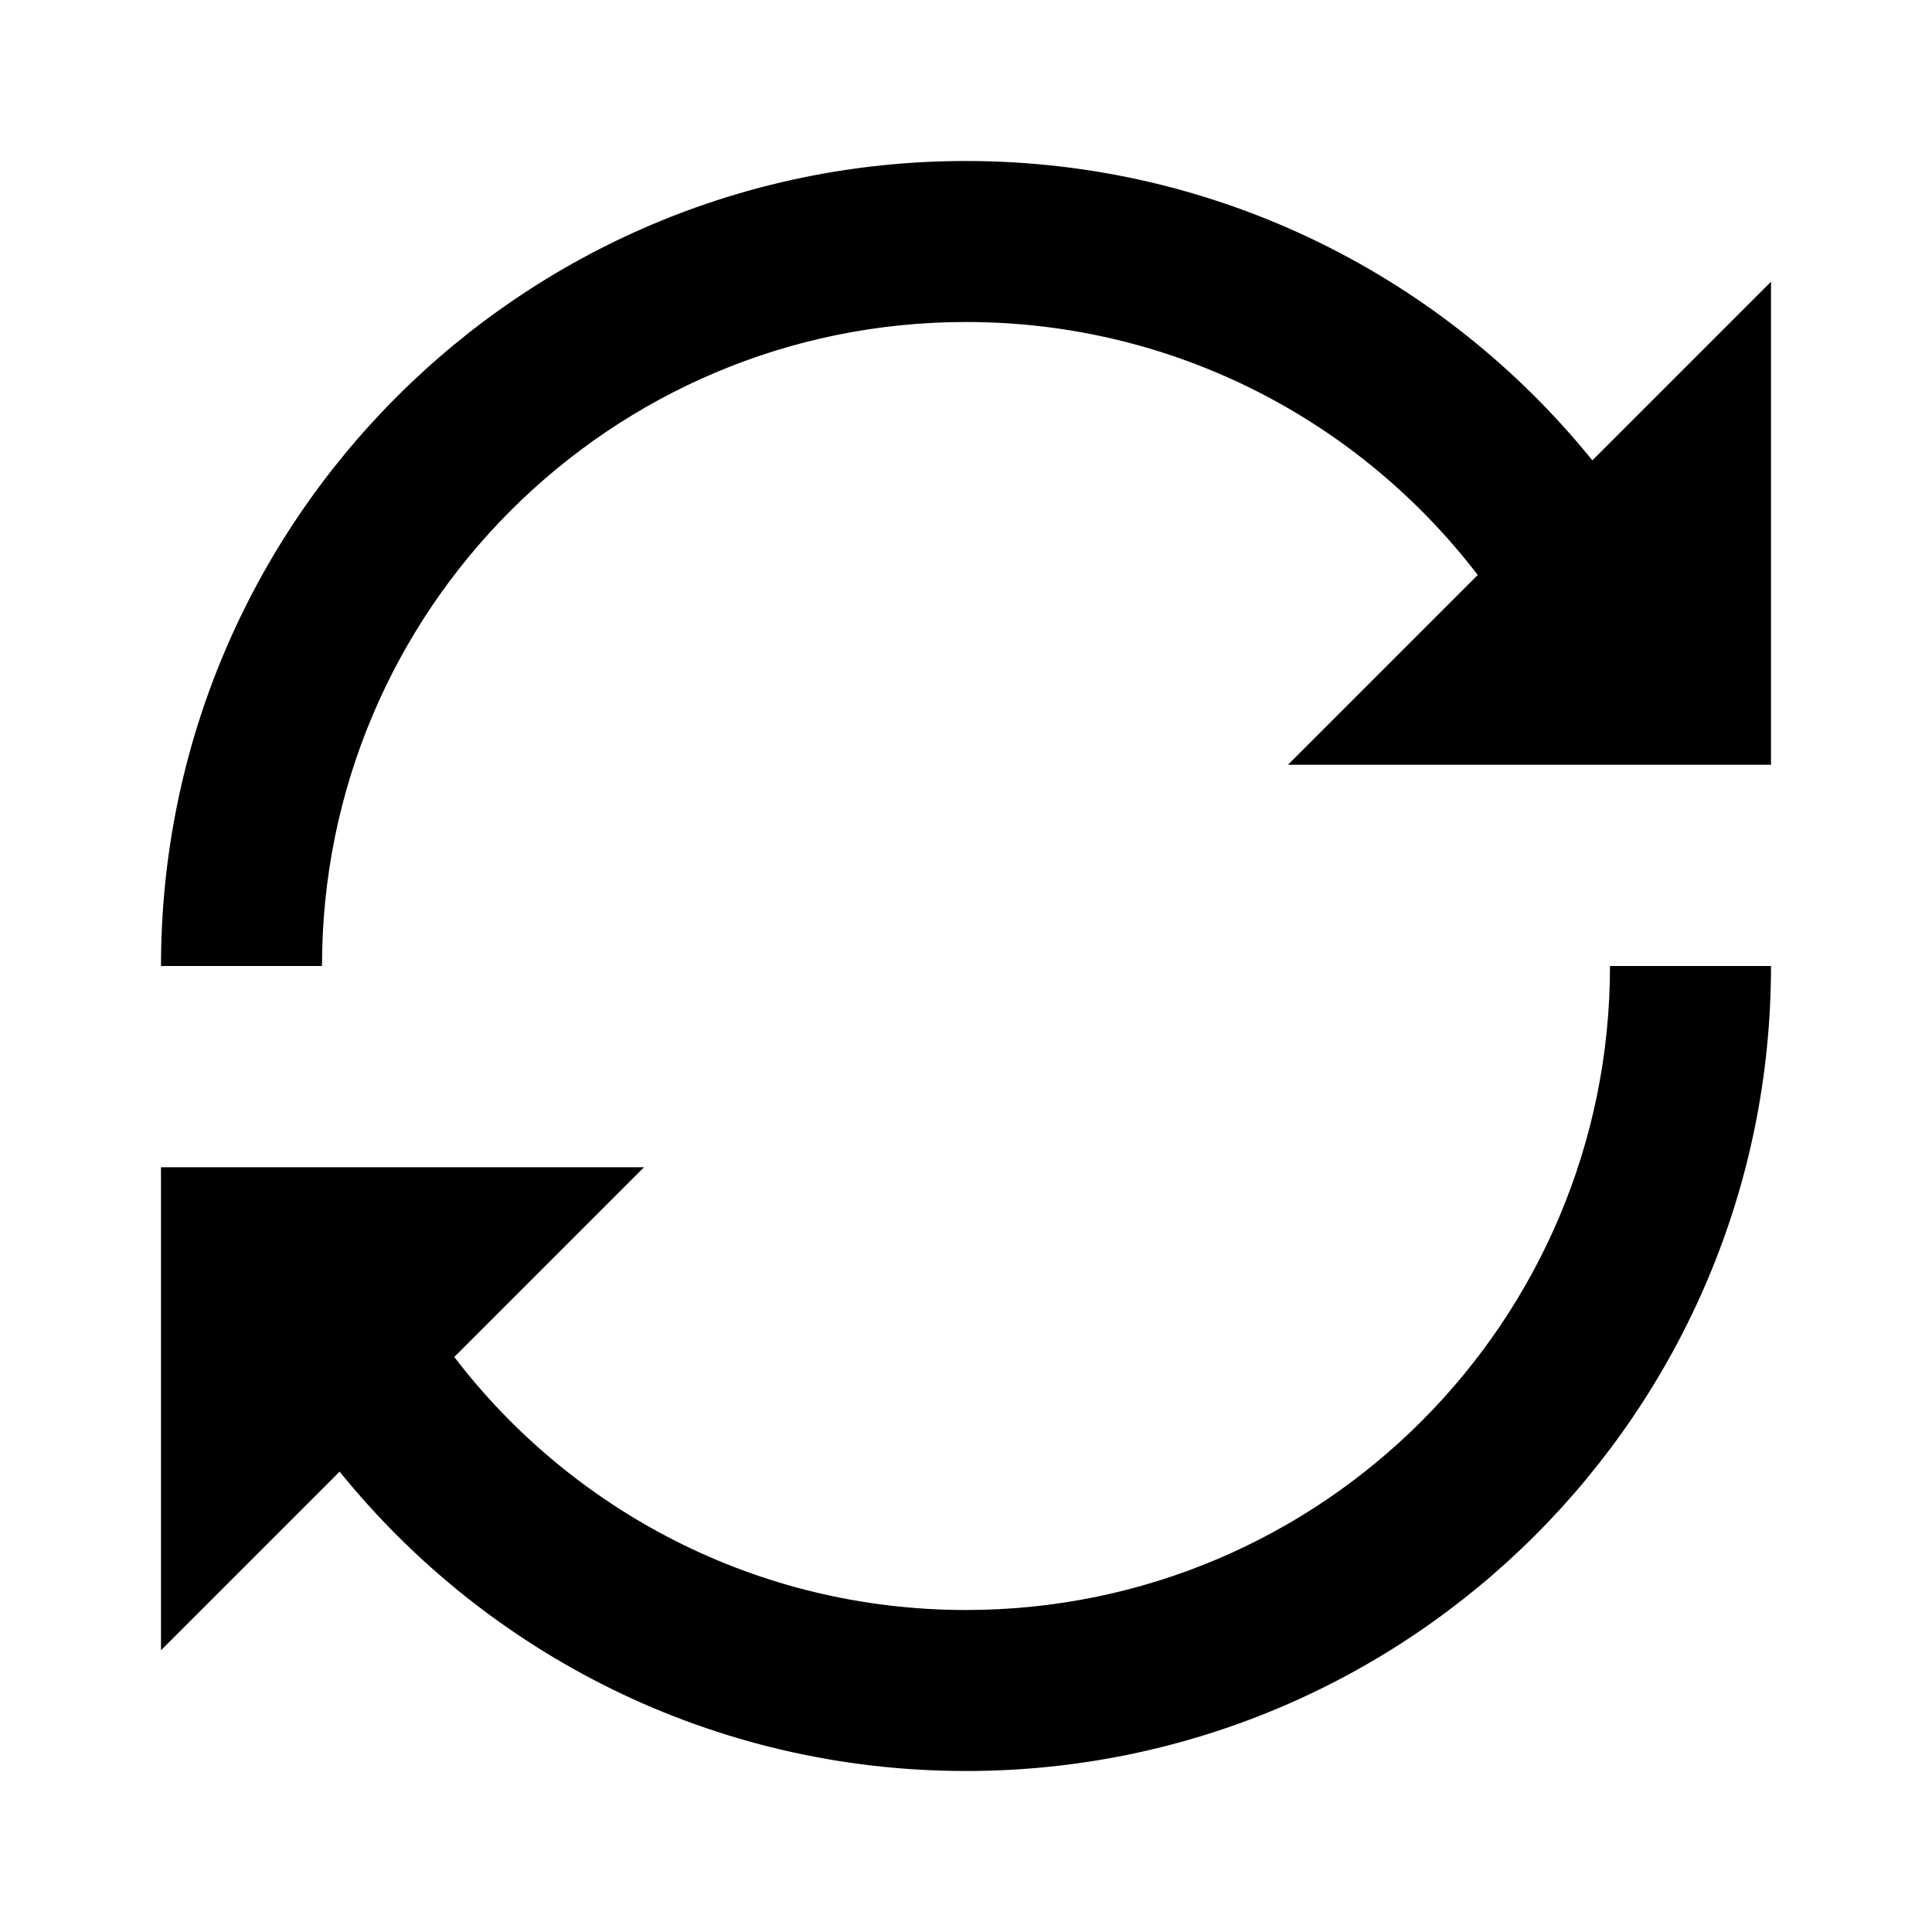 <svg viewBox="0 0 24 24" xmlns="http://www.w3.org/2000/svg"><path d="M12 4C14.591 4 16.894 5.231 18.357 7.143L16 9.5H22V3.5L19.781 5.719C17.949 3.452 15.144 2 12 2 6.477 2 2 6.477 2 12H4C4 7.582 7.582 4 12 4ZM20 12C20 16.418 16.418 20 12 20 9.41 20 7.106 18.77 5.643 16.857L8 14.5 2 14.5V20.5L4.219 18.281C6.051 20.548 8.856 22 12 22 17.523 22 22 17.523 22 12H20Z"/></svg>